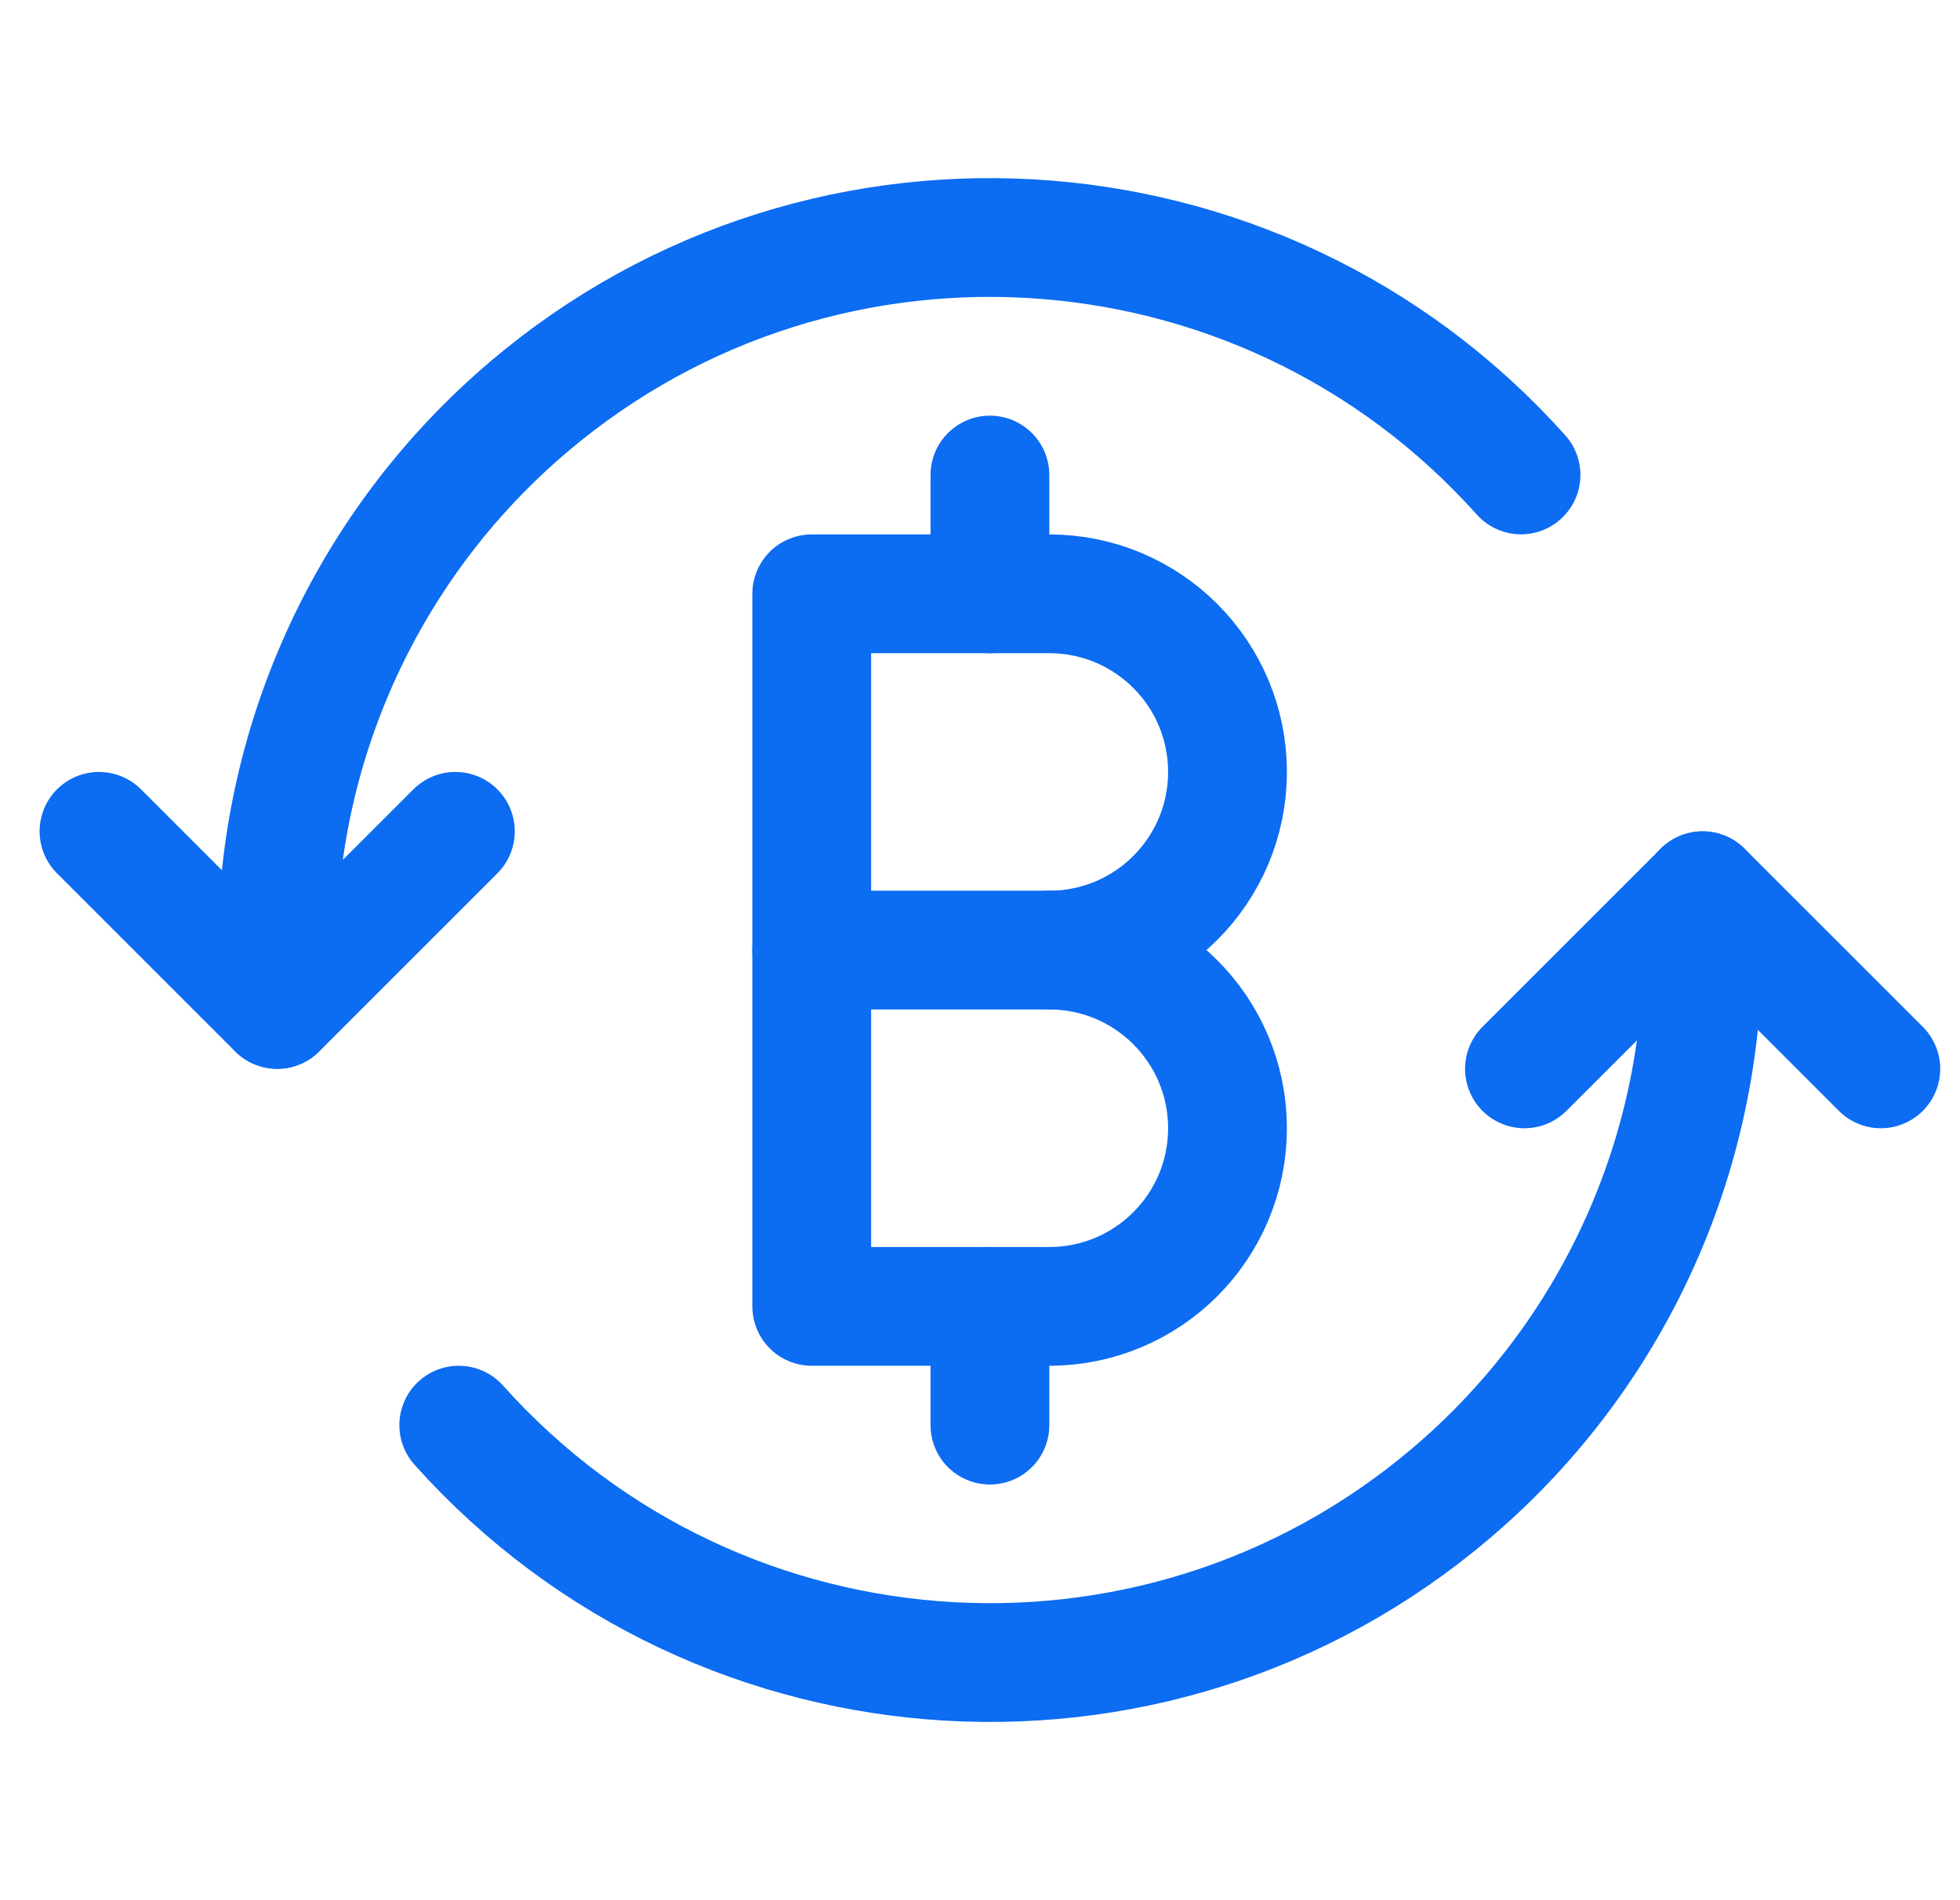 <svg fill="none" height="32" viewBox="0 0 33 32" width="33" xmlns="http://www.w3.org/2000/svg" xmlns:xlink="http://www.w3.org/1999/xlink"><clipPath id="a"><path d="m.667 0h32v32h-32z"/></clipPath><g clip-path="url(#a)" stroke="#0c6cf2" stroke-linecap="round" stroke-linejoin="round" stroke-width="2"><path d="m25.609 7.998c-4.419-4.939-12.005-5.36-16.944-.941-2.544 2.276-3.998 5.528-3.998 8.941v1"/><path d="m7.724 24c4.419 4.939 12.006 5.36 16.944.941 2.544-2.276 3.998-5.527 3.998-8.941v-1"/><path d="m25.667 18 3-3 3 3"/><path d="m7.667 14-3 3-3-3"/><path d="m17.667 22c1.657 0 3-1.343 3-3 0-1.657-1.343-3-3-3 1.657 0 3-1.343 3-3 0-1.657-1.343-3-3-3h-4v12z"/><path d="m13.667 16h4.253"/><path d="m16.667 10v-2"/><path d="m16.667 24v-2"/></g></svg>
